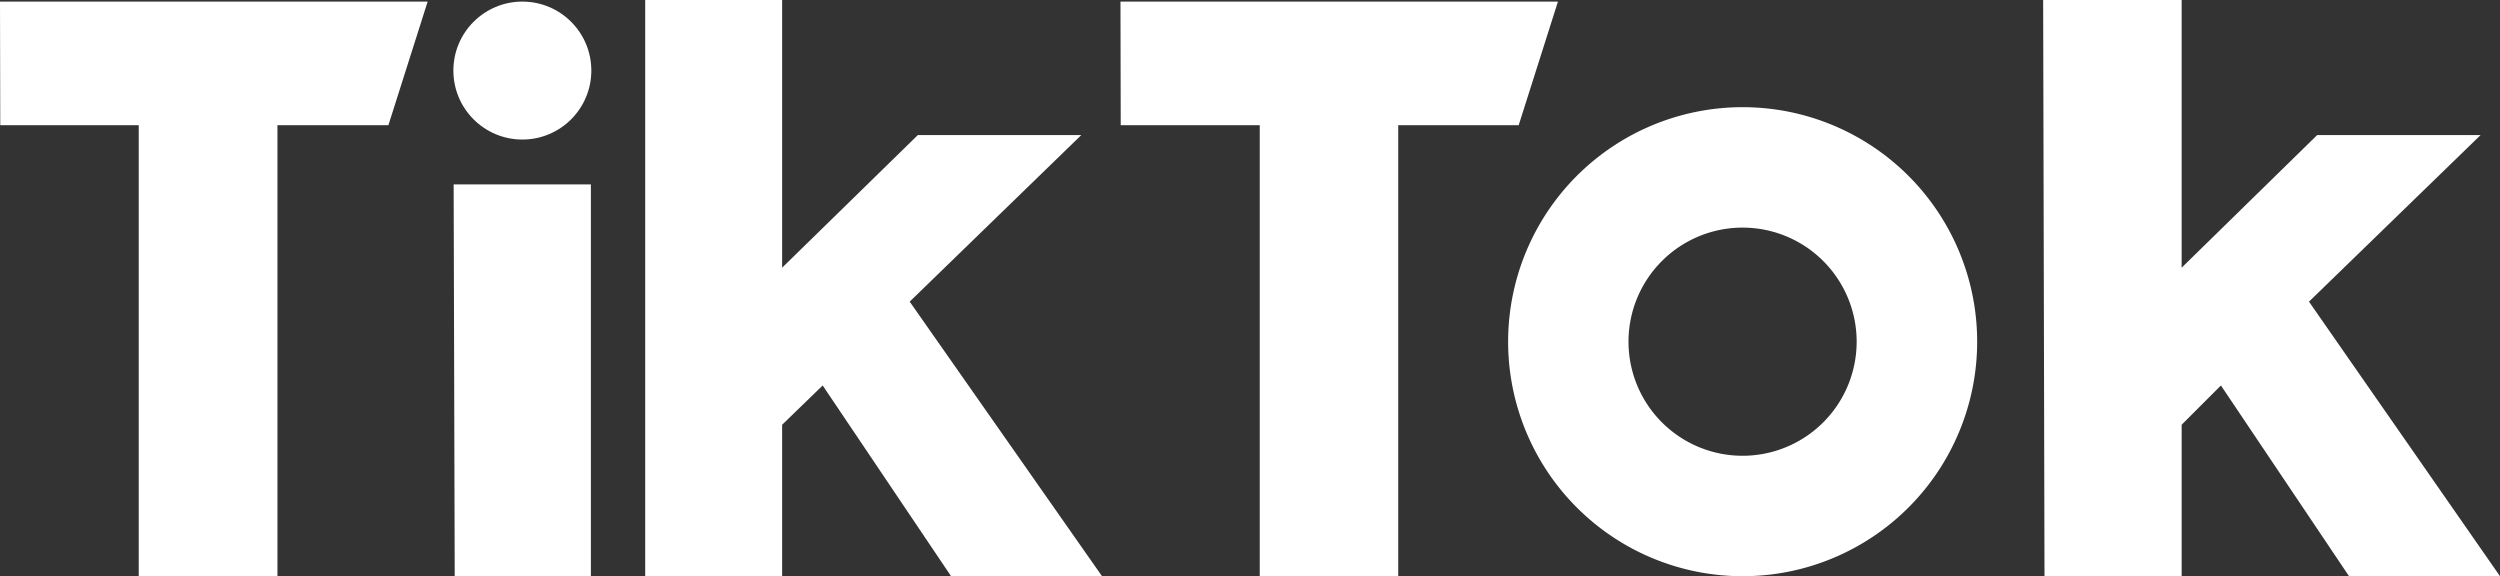 <svg id="页面1" xmlns="http://www.w3.org/2000/svg" width="167.601" height="38.63" viewBox="0 0 167.601 38.63">
  <rect x="0" y="0" width="167.601" height="38.63" fill="#333333" stroke="none"/>
  <g id="编组" transform="translate(0 0)">
    <path id="路径" d="M0,.06H28.67L26.038,8.348H18.6V38.583H9.3V8.348H.018Z" transform="translate(0 0.047)" fill="#fff"/>
    <path id="路径-2" data-name="路径" d="M42.52.06H71.848L69.216,8.348H61.141V38.583H51.857V8.348h-9.32Z" transform="translate(32.597 0.047)" fill="#fff"/>
    <path id="路径-3" data-name="路径" d="M17.1,6.95h9.2V33.219H17.171Z" transform="translate(13.313 5.411)" fill="#fff"/>
    <path id="路径-4" data-name="路径" d="M24.32,0H33.5V17.946L42.6,9.053H53.559L42.052,20.222,54.947,38.63H44.827L36.218,25.842,33.5,28.475V38.63H24.32Z" transform="translate(18.934)" fill="#fff"/>
    <path id="路径-5" data-name="路径" d="M79.01,0h9.284V17.946l9.088-8.893h10.956L96.831,20.222,109.637,38.63H99.517l-8.59-12.788-2.632,2.632V38.63H79.1Z" transform="translate(57.964)" fill="#fff"/>
    <circle id="椭圆形" cx="4.624" cy="4.624" r="4.624" transform="translate(30.395 0.107)" fill="#fff"/>
    <path id="形状" d="M73.992,27.41a7.648,7.648,0,1,1,7.648-7.648,7.648,7.648,0,0,1-7.648,7.648Zm0-23.37a15.722,15.722,0,1,0,11.117,4.6A15.722,15.722,0,0,0,73.992,4.04Z" transform="translate(42.831 3.145)" fill="#fff"/>
  </g>
</svg>
